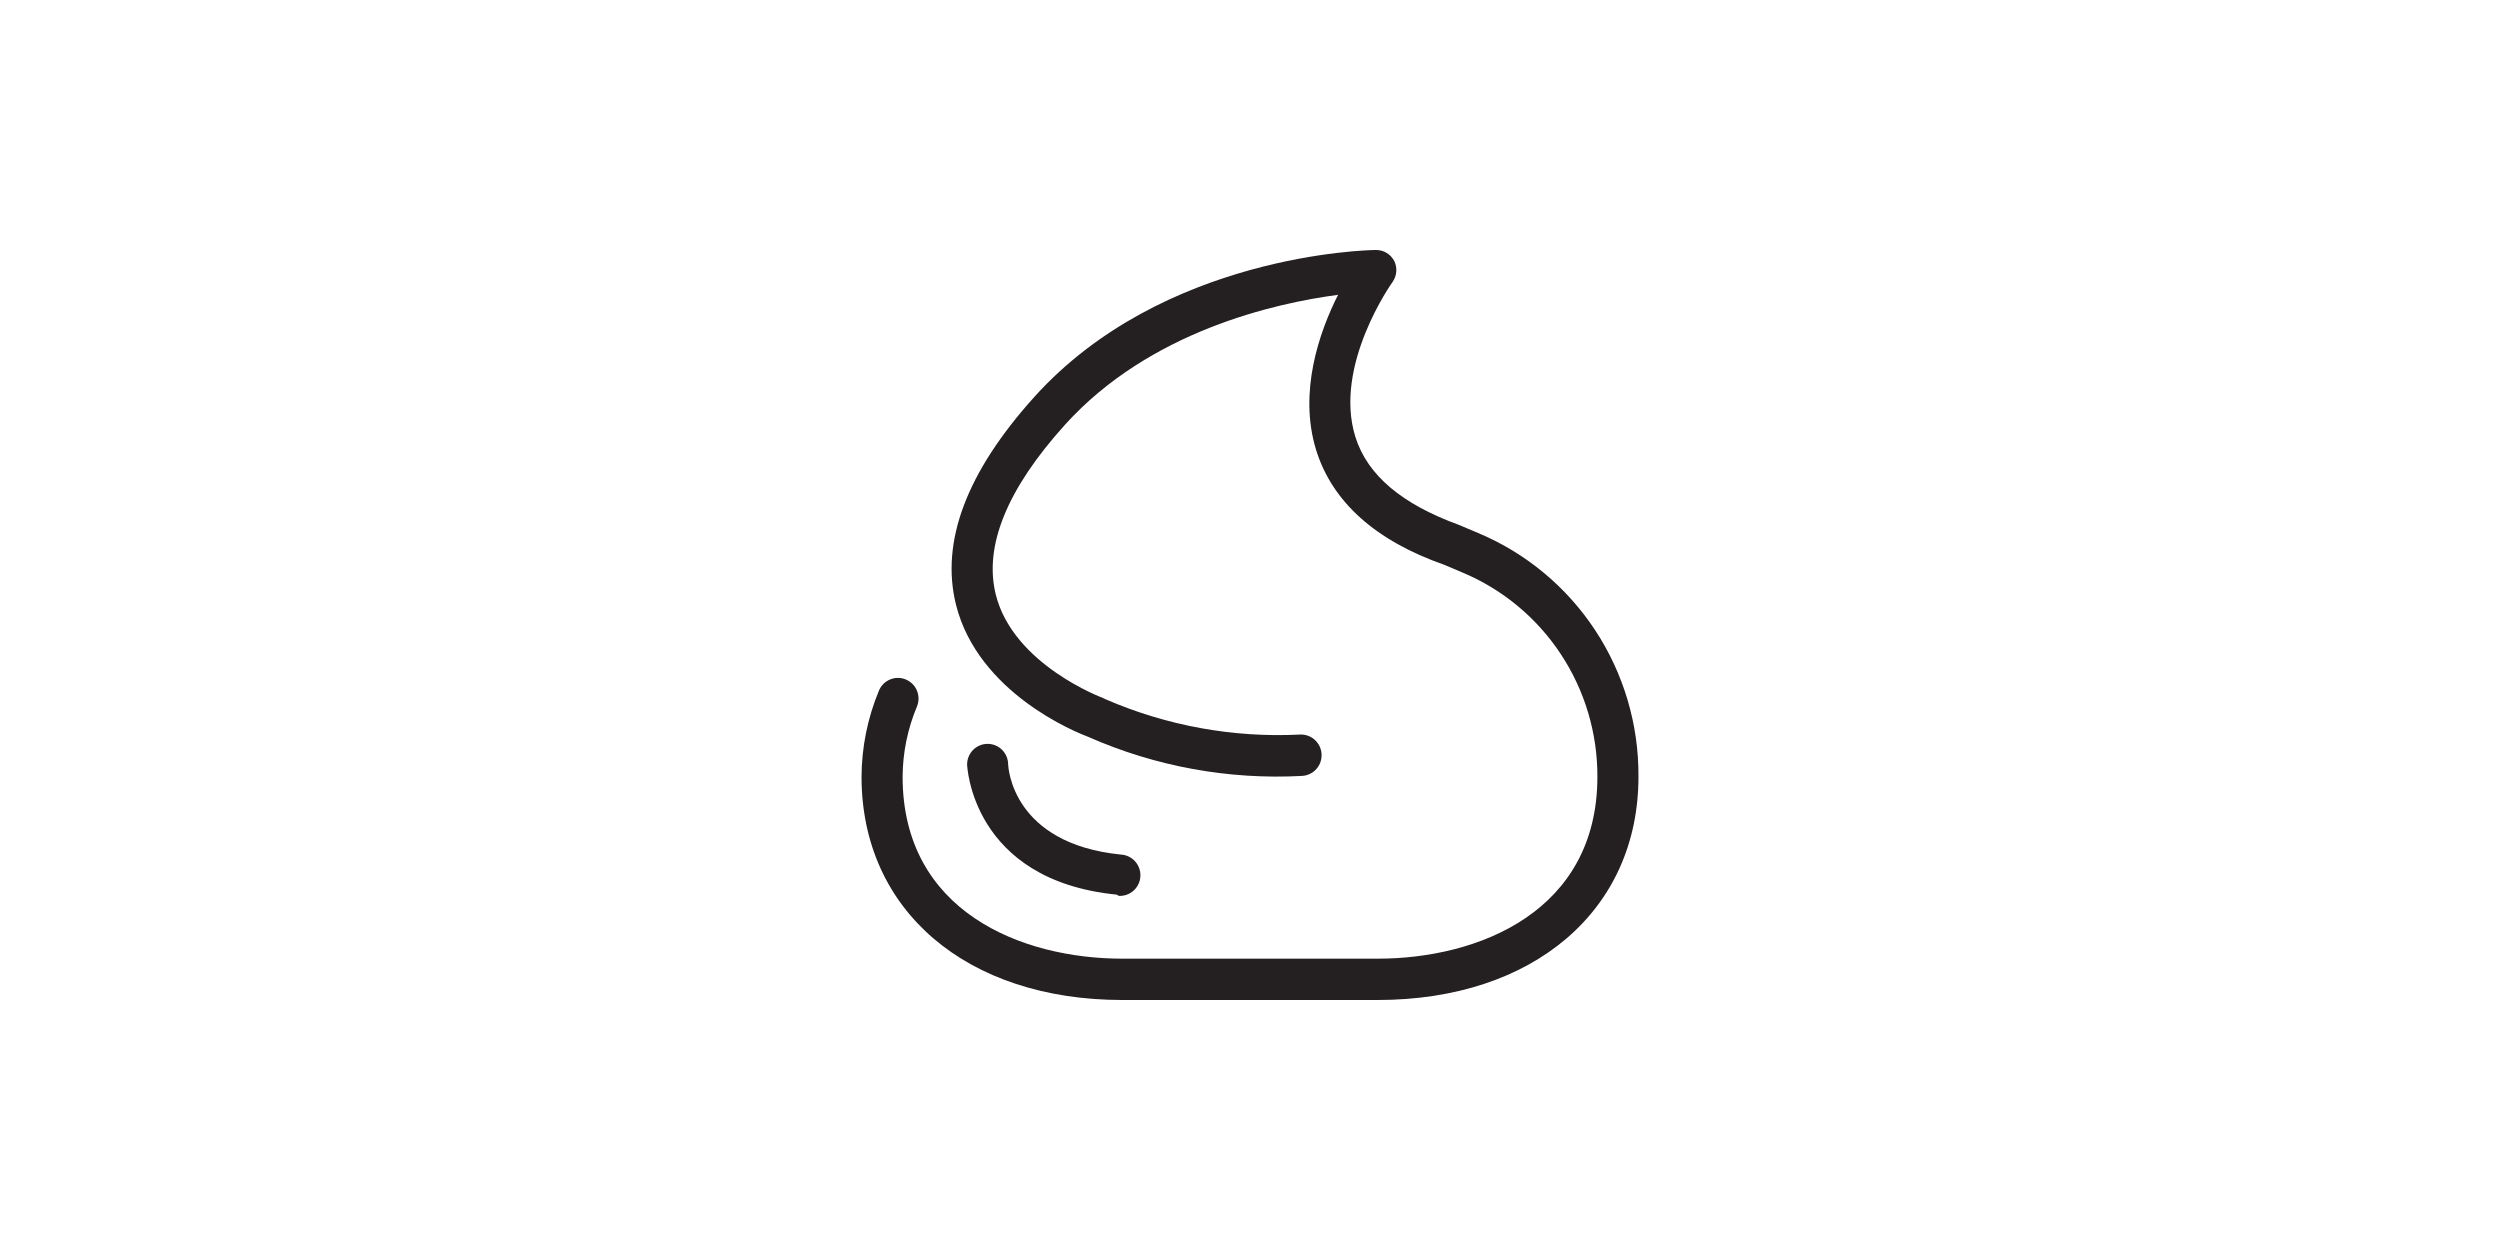 <svg width="70" height="35" viewBox="0 0 70 35" fill="none" xmlns="http://www.w3.org/2000/svg">
<path d="M41.387 14.924L40.852 14.698C39.266 14.12 38.288 13.316 37.949 12.228C37.328 10.227 38.978 7.914 38.995 7.891C39.053 7.807 39.088 7.709 39.096 7.608C39.104 7.506 39.085 7.404 39.041 7.312C38.992 7.217 38.918 7.138 38.827 7.082C38.736 7.027 38.631 6.999 38.524 7C38.283 7 32.557 7.127 28.963 11.112C27.066 13.217 26.33 15.161 26.767 16.93C27.388 19.406 30.131 20.505 30.47 20.632C32.356 21.464 34.41 21.838 36.466 21.725C36.541 21.72 36.615 21.7 36.683 21.666C36.751 21.633 36.812 21.586 36.861 21.529C36.911 21.472 36.95 21.405 36.974 21.333C36.998 21.261 37.008 21.185 37.004 21.109C36.999 21.033 36.979 20.959 36.945 20.89C36.912 20.822 36.865 20.761 36.809 20.711C36.752 20.661 36.686 20.622 36.614 20.598C36.542 20.573 36.467 20.563 36.391 20.568C34.523 20.661 32.658 20.32 30.941 19.573L30.884 19.544C30.884 19.544 28.377 18.619 27.883 16.653C27.543 15.294 28.193 13.697 29.814 11.899C32.189 9.267 35.713 8.486 37.466 8.255C36.943 9.29 36.351 10.973 36.851 12.598C37.305 14.062 38.524 15.143 40.438 15.814L40.944 16.028C42.067 16.498 43.026 17.292 43.699 18.31C44.373 19.328 44.731 20.525 44.727 21.748C44.727 25.513 41.41 26.843 38.57 26.843H31.43C28.59 26.843 25.273 25.513 25.273 21.748C25.277 21.072 25.414 20.404 25.675 19.782C25.704 19.711 25.719 19.635 25.719 19.559C25.718 19.483 25.703 19.407 25.674 19.337C25.645 19.266 25.602 19.202 25.547 19.148C25.493 19.095 25.429 19.053 25.359 19.024C25.218 18.966 25.061 18.967 24.921 19.026C24.781 19.084 24.67 19.196 24.611 19.336C24.293 20.1 24.127 20.92 24.123 21.748C24.123 25.49 27.061 28 31.43 28H38.57C42.939 28 45.877 25.49 45.877 21.748C45.887 20.291 45.465 18.863 44.666 17.648C43.866 16.432 42.725 15.484 41.387 14.924Z" fill="#241F20"/>
<path d="M31.327 25.085C31.48 25.092 31.629 25.039 31.742 24.936C31.855 24.833 31.923 24.689 31.931 24.535C31.938 24.382 31.885 24.232 31.783 24.118C31.68 24.004 31.537 23.936 31.385 23.928C28.349 23.622 28.234 21.499 28.228 21.407C28.228 21.253 28.168 21.106 28.06 20.997C27.952 20.889 27.806 20.828 27.654 20.828C27.501 20.828 27.355 20.889 27.247 20.997C27.139 21.106 27.079 21.253 27.079 21.407C27.079 21.407 27.188 24.645 31.27 25.05L31.327 25.085Z" fill="#241F20"/>
</svg>
